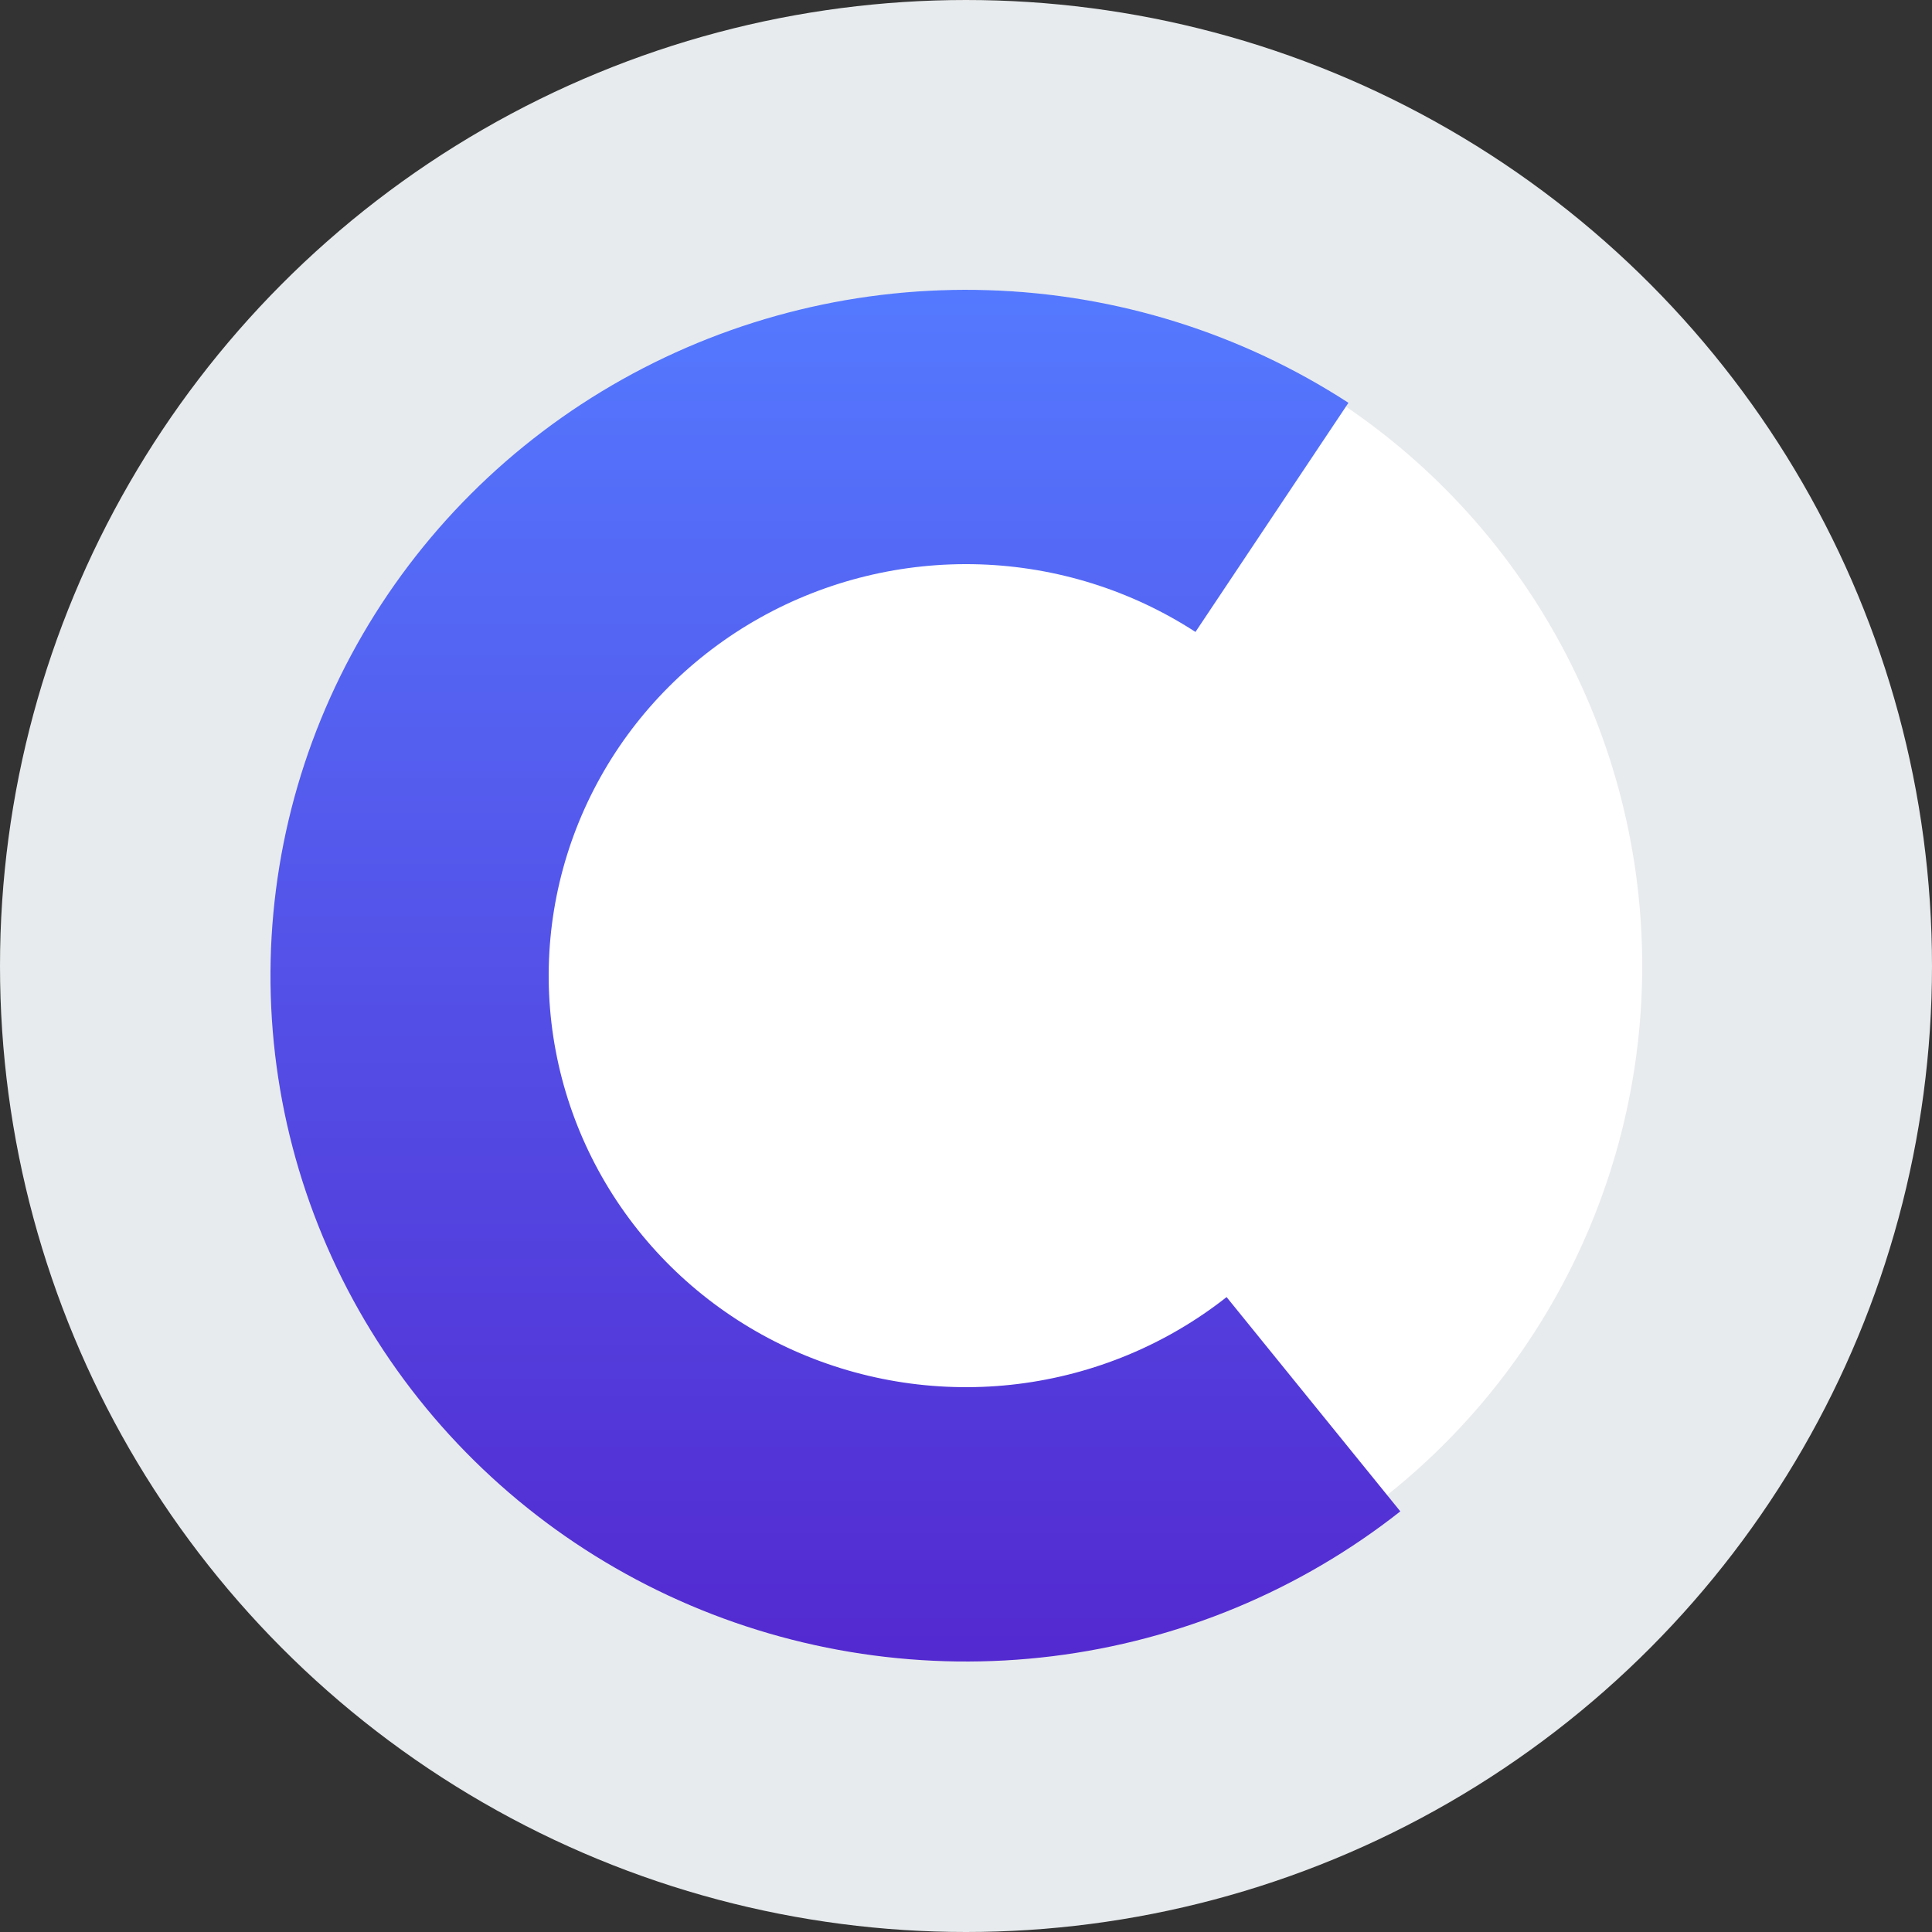 <svg width="100" height="100" viewBox="0 0 100 100" fill="none" xmlns="http://www.w3.org/2000/svg">
<rect x="0" y="0" width="100" height="100" fill="#333333" stroke="none"/>
<g id="Group 7195">
<g id="Group 14">
<circle id="Ellipse 1" cx="50" cy="50" r="42.5" fill="white" stroke="#E8EBED" stroke-width="15"/>
<path id="Ellipse 2" d="M69.795 20.849C64.25 17.249 57.803 15.231 51.167 15.019C44.532 14.806 37.966 16.408 32.195 19.646C26.425 22.884 21.675 27.632 18.471 33.366C15.266 39.1 13.732 45.596 14.038 52.136C14.344 58.676 16.478 65.005 20.204 70.424C23.931 75.843 29.104 80.14 35.152 82.84C41.2 85.54 47.888 86.538 54.476 85.725C61.063 84.911 67.294 82.316 72.48 78.228L63.488 67.137C60.377 69.59 56.638 71.146 52.685 71.635C48.733 72.123 44.72 71.524 41.091 69.904C37.462 68.284 34.358 65.706 32.123 62.455C29.887 59.203 28.607 55.406 28.423 51.482C28.239 47.558 29.16 43.66 31.082 40.22C33.005 36.779 35.855 33.93 39.317 31.987C42.779 30.045 46.719 29.084 50.7 29.211C54.682 29.339 58.55 30.549 61.877 32.709L69.795 20.849Z" fill="url(#paint0_linear_995_2564)"/>
</g>
</g>
<defs>
<linearGradient id="paint0_linear_995_2564" x1="50" y1="15" x2="50" y2="86" gradientUnits="userSpaceOnUse">
<stop stop-color="#5479FF"/>
<stop offset="1" stop-color="#5329D0"/>
</linearGradient>
</defs>
</svg>
